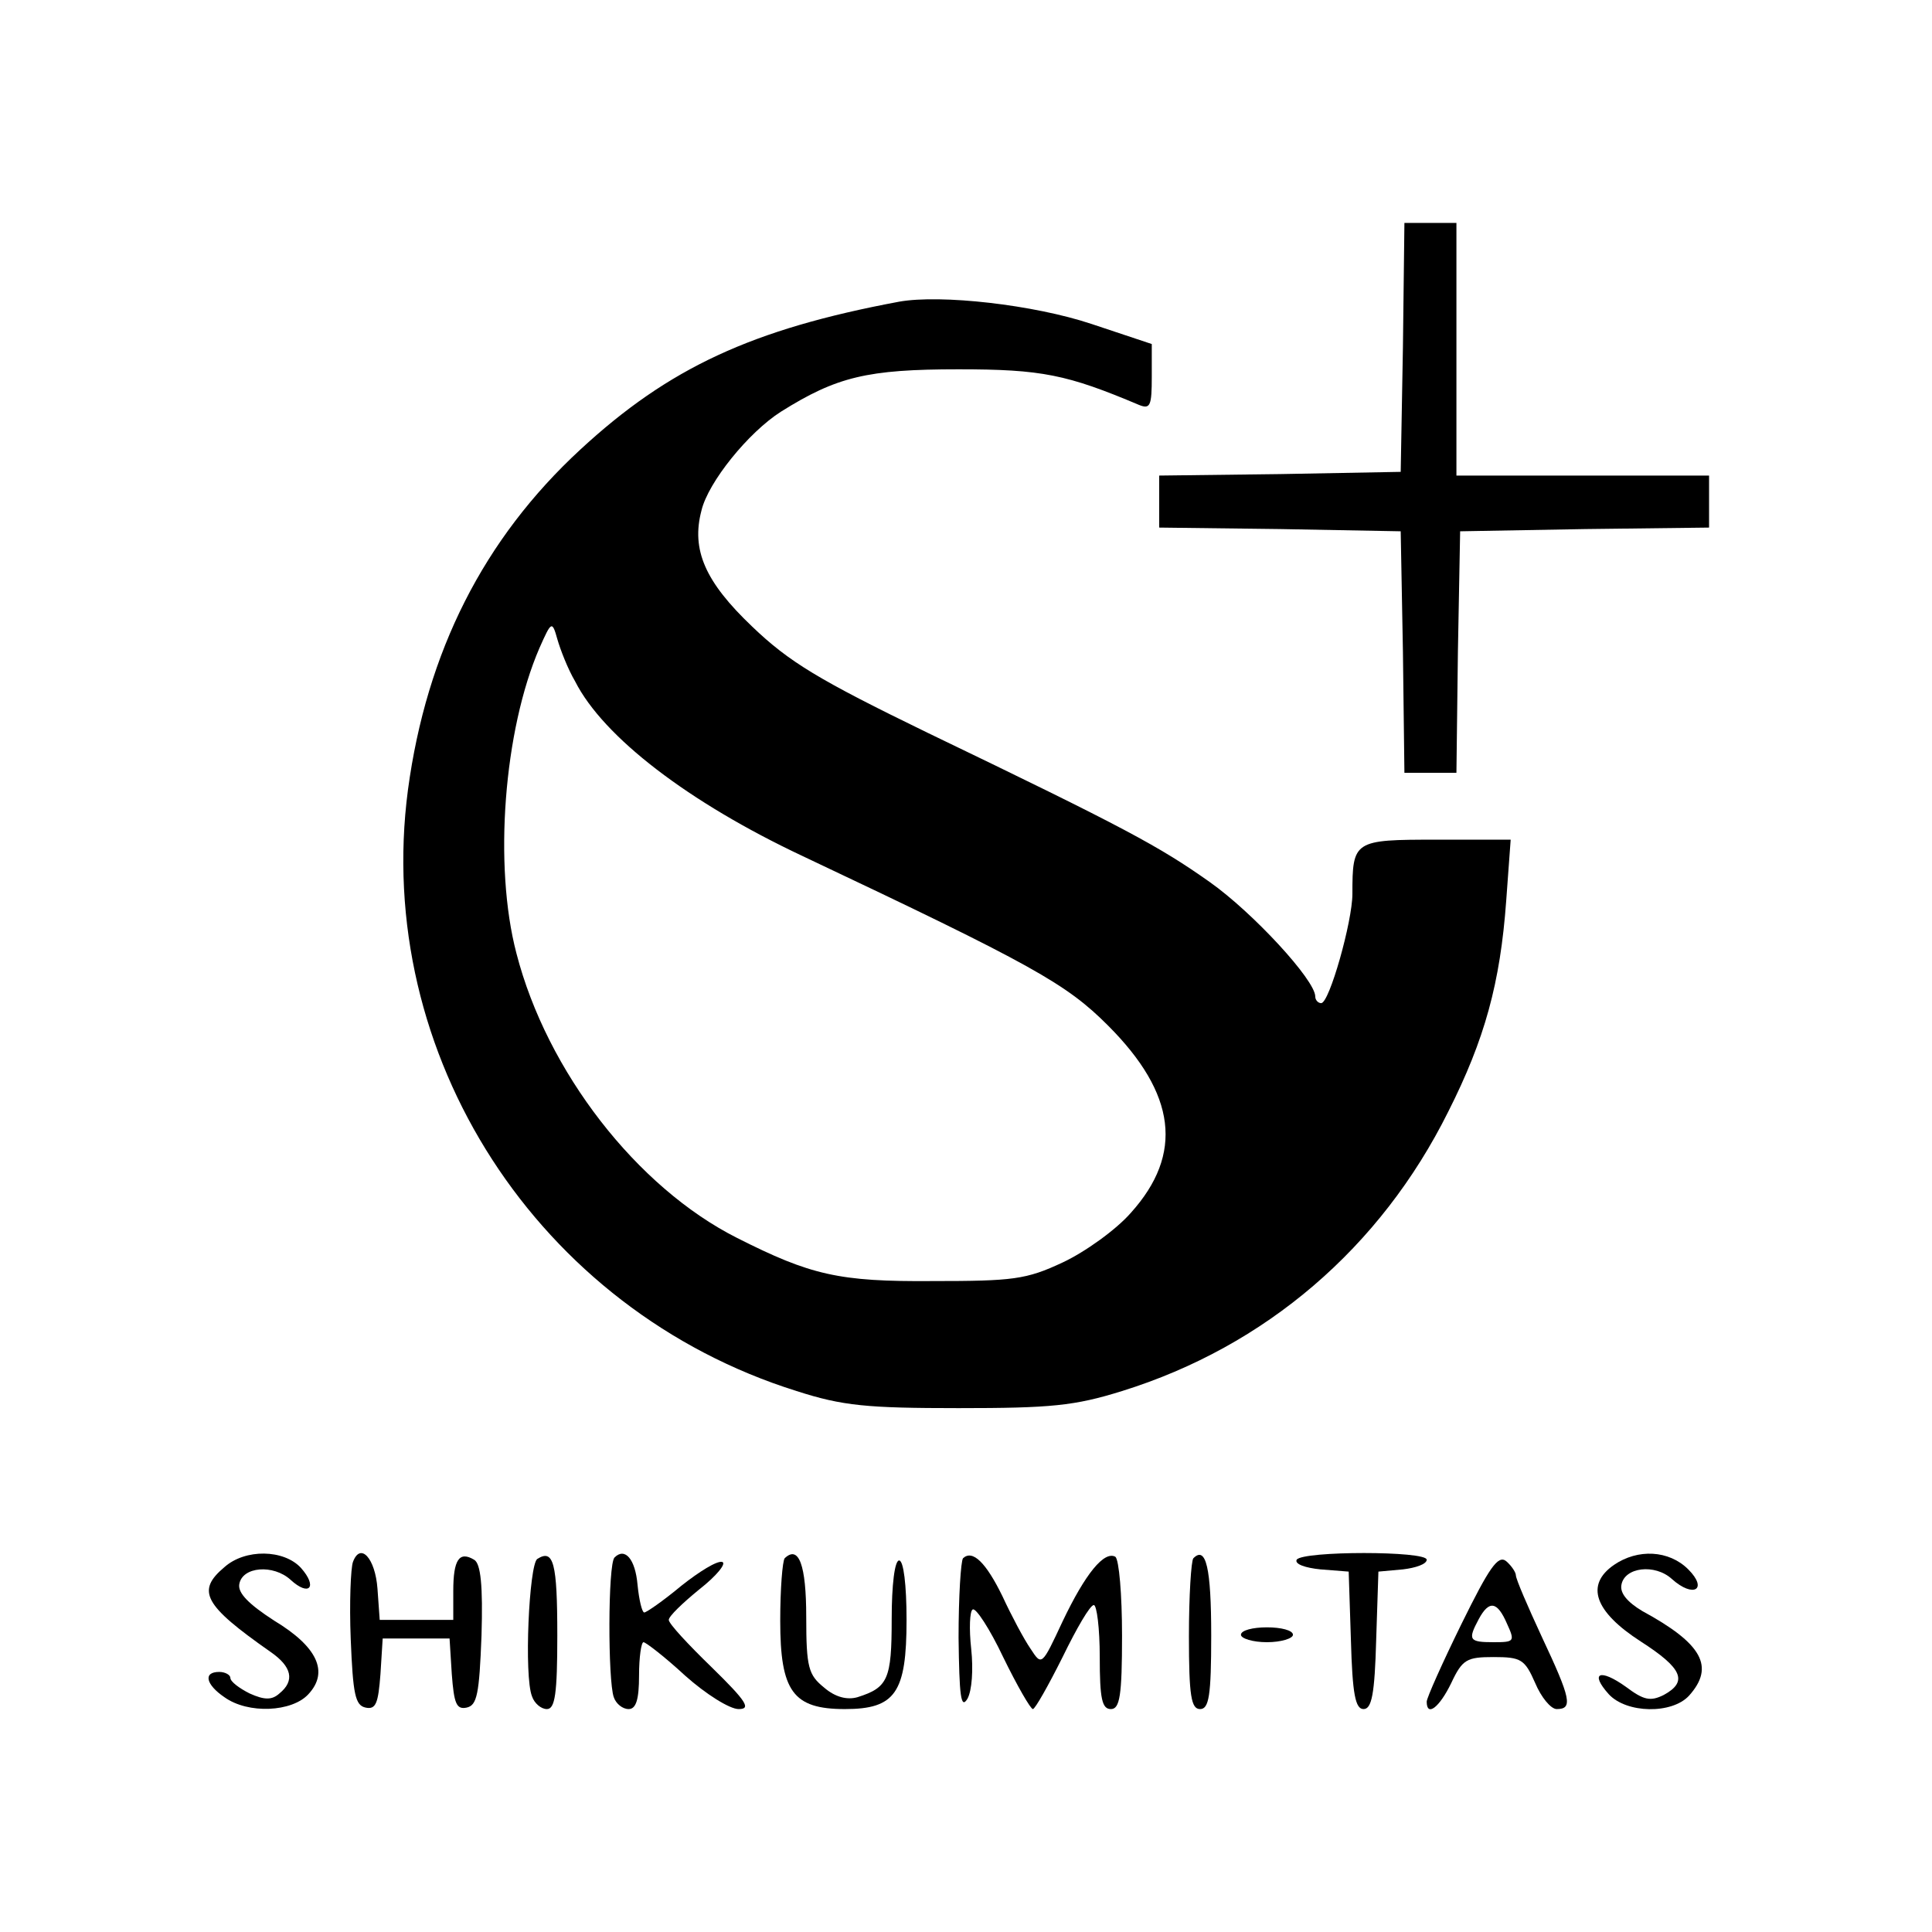 <?xml version="1.0" standalone="no"?>
<!DOCTYPE svg PUBLIC "-//W3C//DTD SVG 20010904//EN"
 "http://www.w3.org/TR/2001/REC-SVG-20010904/DTD/svg10.dtd">
<svg version="1.0" xmlns="http://www.w3.org/2000/svg"
 width="260pt" height="260pt" viewBox="0 0 260 260"
 preserveAspectRatio="xMidYMid meet">
<g transform="translate(0,260) scale(0.1,-0.1)"
fill="#000000" stroke="none">
<path d="M1888 2133 l-3 -168 -162 -3 -163 -2 0 -35 0 -35 163 -2 162 -3 3
-162 2 -163 35 0 35 0 2 163 3 162 168 3 167 2 0 35 0 35 -170 0 -170 0 0 170
0 170 -35 0 -35 0 -2 -167z"/>
<path d="M1210 2194 c-198 -37 -310 -89 -429 -199 -130 -120 -207 -272 -232
-458 -47 -357 175 -700 523 -809 62 -20 95 -23 218 -23 124 0 156 3 220 23
193 60 348 193 439 376 49 97 70 173 78 284 l6 82 -100 0 c-111 0 -113 -1
-113 -73 0 -37 -31 -147 -42 -147 -4 0 -8 4 -8 9 0 22 -84 113 -142 154 -68
48 -112 72 -380 201 -146 71 -186 95 -236 143 -63 60 -82 103 -68 156 9 38 63
105 107 133 75 47 116 57 239 57 112 0 146 -7 243 -48 15 -6 17 -1 17 38 l0
44 -81 27 c-78 26 -203 40 -259 30z m-436 -511 c38 -75 153 -163 306 -235 311
-147 355 -172 411 -228 92 -92 102 -173 31 -252 -20 -23 -62 -53 -92 -67 -49
-23 -67 -25 -175 -25 -126 -1 -164 8 -263 58 -135 68 -256 224 -297 383 -31
118 -17 300 31 411 16 36 17 37 24 12 4 -14 14 -40 24 -57z"/>
<path d="M302 491 c-38 -32 -28 -51 62 -114 29 -20 33 -39 12 -56 -10 -9 -20
-9 -40 0 -14 7 -26 16 -26 21 0 4 -7 8 -15 8 -22 0 -18 -17 7 -34 32 -23 91
-20 113 4 28 30 12 64 -46 99 -34 22 -49 37 -47 49 4 24 46 27 69 6 25 -23 37
-10 14 16 -23 25 -75 26 -103 1z"/>
<path d="M475 498 c-3 -8 -5 -55 -3 -104 3 -74 6 -89 20 -92 14 -3 17 6 20 45
l3 48 45 0 45 0 3 -48 c3 -39 6 -48 20 -45 14 3 17 18 20 97 2 67 -1 97 -10
102 -20 12 -28 0 -28 -42 l0 -39 -49 0 -50 0 -3 42 c-3 41 -23 63 -33 36z"/>
<path d="M723 502 c-11 -8 -18 -158 -7 -185 3 -9 12 -17 20 -17 11 0 14 21 14
99 0 98 -5 117 -27 103z"/>
<path d="M827 504 c-9 -9 -9 -166 -1 -188 3 -9 12 -16 20 -16 10 0 14 13 14
45 0 25 3 45 6 45 3 0 29 -20 56 -45 28 -25 60 -45 72 -45 17 0 11 10 -36 56
-32 31 -58 59 -58 64 0 5 19 23 41 41 23 18 37 35 31 37 -7 2 -31 -13 -55 -32
-24 -20 -47 -36 -50 -36 -3 0 -7 17 -9 37 -3 35 -17 51 -31 37z"/>
<path d="M1056 503 c-3 -4 -6 -41 -6 -84 0 -95 17 -119 87 -119 68 0 83 22 83
120 0 47 -4 80 -10 80 -6 0 -10 -33 -10 -79 0 -81 -5 -92 -46 -105 -14 -4 -30
0 -45 13 -21 17 -24 27 -24 95 0 70 -10 97 -29 79z"/>
<path d="M1296 503 c-3 -4 -6 -52 -6 -107 1 -78 3 -97 12 -82 6 11 8 39 5 67
-3 27 -2 51 2 53 4 3 23 -26 41 -64 19 -39 37 -70 40 -70 3 0 21 32 40 70 19
39 37 70 42 70 4 0 8 -31 8 -70 0 -56 3 -70 15 -70 12 0 15 18 15 99 0 55 -4
102 -9 106 -15 8 -40 -22 -71 -87 -28 -60 -28 -60 -43 -37 -9 13 -26 45 -38
71 -22 45 -40 63 -53 51z"/>
<path d="M1606 503 c-3 -3 -6 -51 -6 -105 0 -80 3 -98 15 -98 12 0 15 18 15
99 0 91 -7 121 -24 104z"/>
<path d="M1745 501 c-3 -6 12 -11 32 -13 l38 -3 3 -92 c2 -73 6 -93 17 -93 11
0 15 20 17 93 l3 92 33 3 c17 2 32 7 32 13 0 12 -167 12 -175 0z"/>
<path d="M1967 415 c-26 -53 -47 -100 -47 -105 0 -21 17 -8 33 25 15 32 21 35
57 35 37 0 42 -3 56 -35 8 -19 21 -35 29 -35 22 0 19 14 -20 97 -19 41 -35 78
-35 83 0 4 -6 13 -13 19 -11 9 -23 -9 -60 -84z m61 0 c11 -24 10 -25 -18 -25
-33 0 -35 3 -20 31 14 26 25 24 38 -6z"/>
<path d="M2172 494 c-39 -27 -26 -63 36 -103 56 -36 64 -54 31 -72 -18 -9 -27
-7 -51 11 -35 25 -49 19 -23 -10 24 -26 85 -27 108 -2 35 39 18 70 -63 114
-20 12 -30 24 -28 35 4 24 45 29 68 8 29 -26 49 -14 22 13 -26 26 -68 28 -100
6z"/>
<path d="M1670 400 c0 -5 16 -10 35 -10 19 0 35 5 35 10 0 6 -16 10 -35 10
-19 0 -35 -4 -35 -10z"/>
</g>
</svg>

